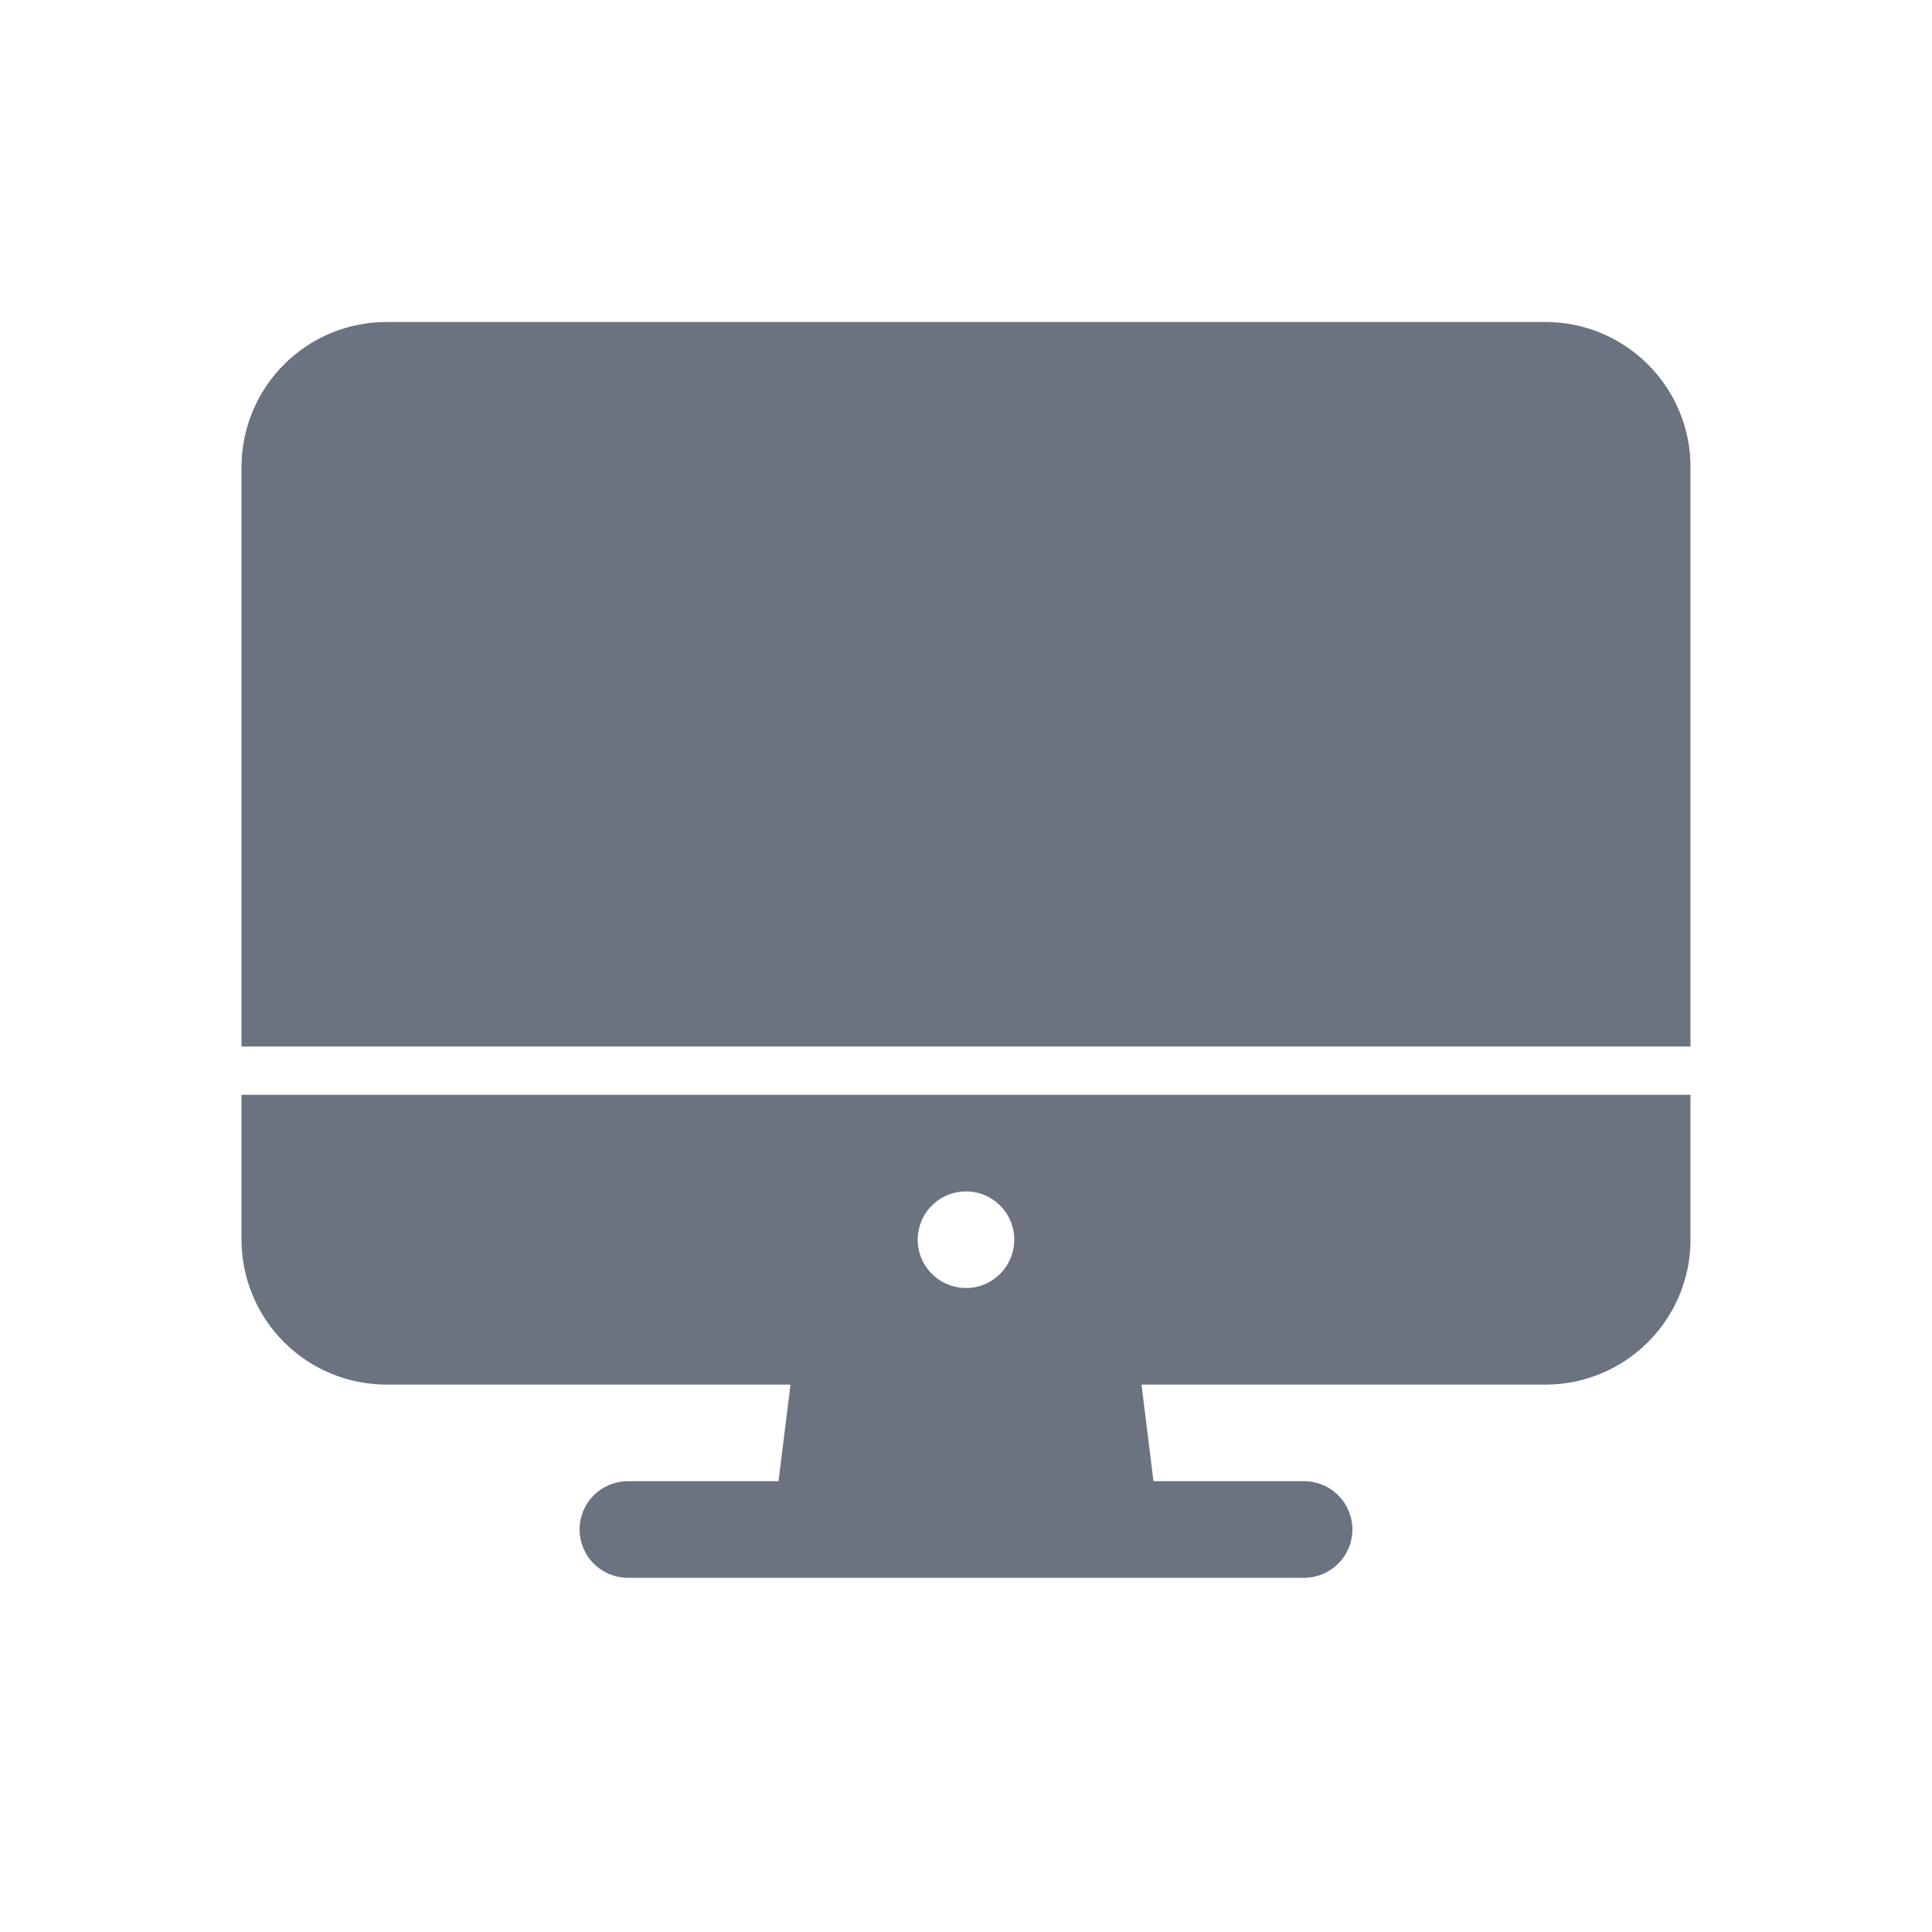 <svg width="20" height="20" viewBox="0 0 24 24" fill="none" xmlns="http://www.w3.org/2000/svg">
<g id="Operation system">
<g id="Vector">
<path d="M3 15.4C3.001 15.877 3.19 16.335 3.528 16.672C3.865 17.01 4.323 17.2 4.8 17.2H9.82L9.671 18.4H7.8C7.641 18.4 7.488 18.463 7.376 18.576C7.263 18.688 7.2 18.841 7.2 19C7.2 19.159 7.263 19.312 7.376 19.424C7.488 19.537 7.641 19.6 7.8 19.6H16.2C16.359 19.6 16.512 19.537 16.624 19.424C16.737 19.312 16.8 19.159 16.8 19C16.8 18.841 16.737 18.688 16.624 18.576C16.512 18.463 16.359 18.4 16.2 18.4H14.329L14.18 17.2H19.2C19.677 17.2 20.135 17.01 20.472 16.672C20.81 16.335 21 15.877 21 15.4V13.6H3V15.4ZM12 14.8C12.119 14.8 12.235 14.835 12.333 14.901C12.432 14.967 12.509 15.061 12.554 15.17C12.6 15.28 12.612 15.401 12.588 15.517C12.565 15.633 12.508 15.74 12.424 15.824C12.34 15.908 12.233 15.965 12.117 15.989C12.001 16.012 11.88 16 11.77 15.954C11.661 15.909 11.567 15.832 11.501 15.733C11.435 15.635 11.4 15.519 11.4 15.4C11.4 15.241 11.463 15.088 11.576 14.976C11.688 14.863 11.841 14.8 12 14.8Z" fill="#6b7280"/>
<path d="M21 5.8C21 5.323 20.81 4.865 20.472 4.528C20.135 4.19 19.677 4 19.2 4H4.8C4.323 4 3.865 4.19 3.528 4.528C3.19 4.865 3.001 5.323 3 5.8V13H21V5.8Z" fill="#6b7280"/>
</g>
</g>
</svg>
